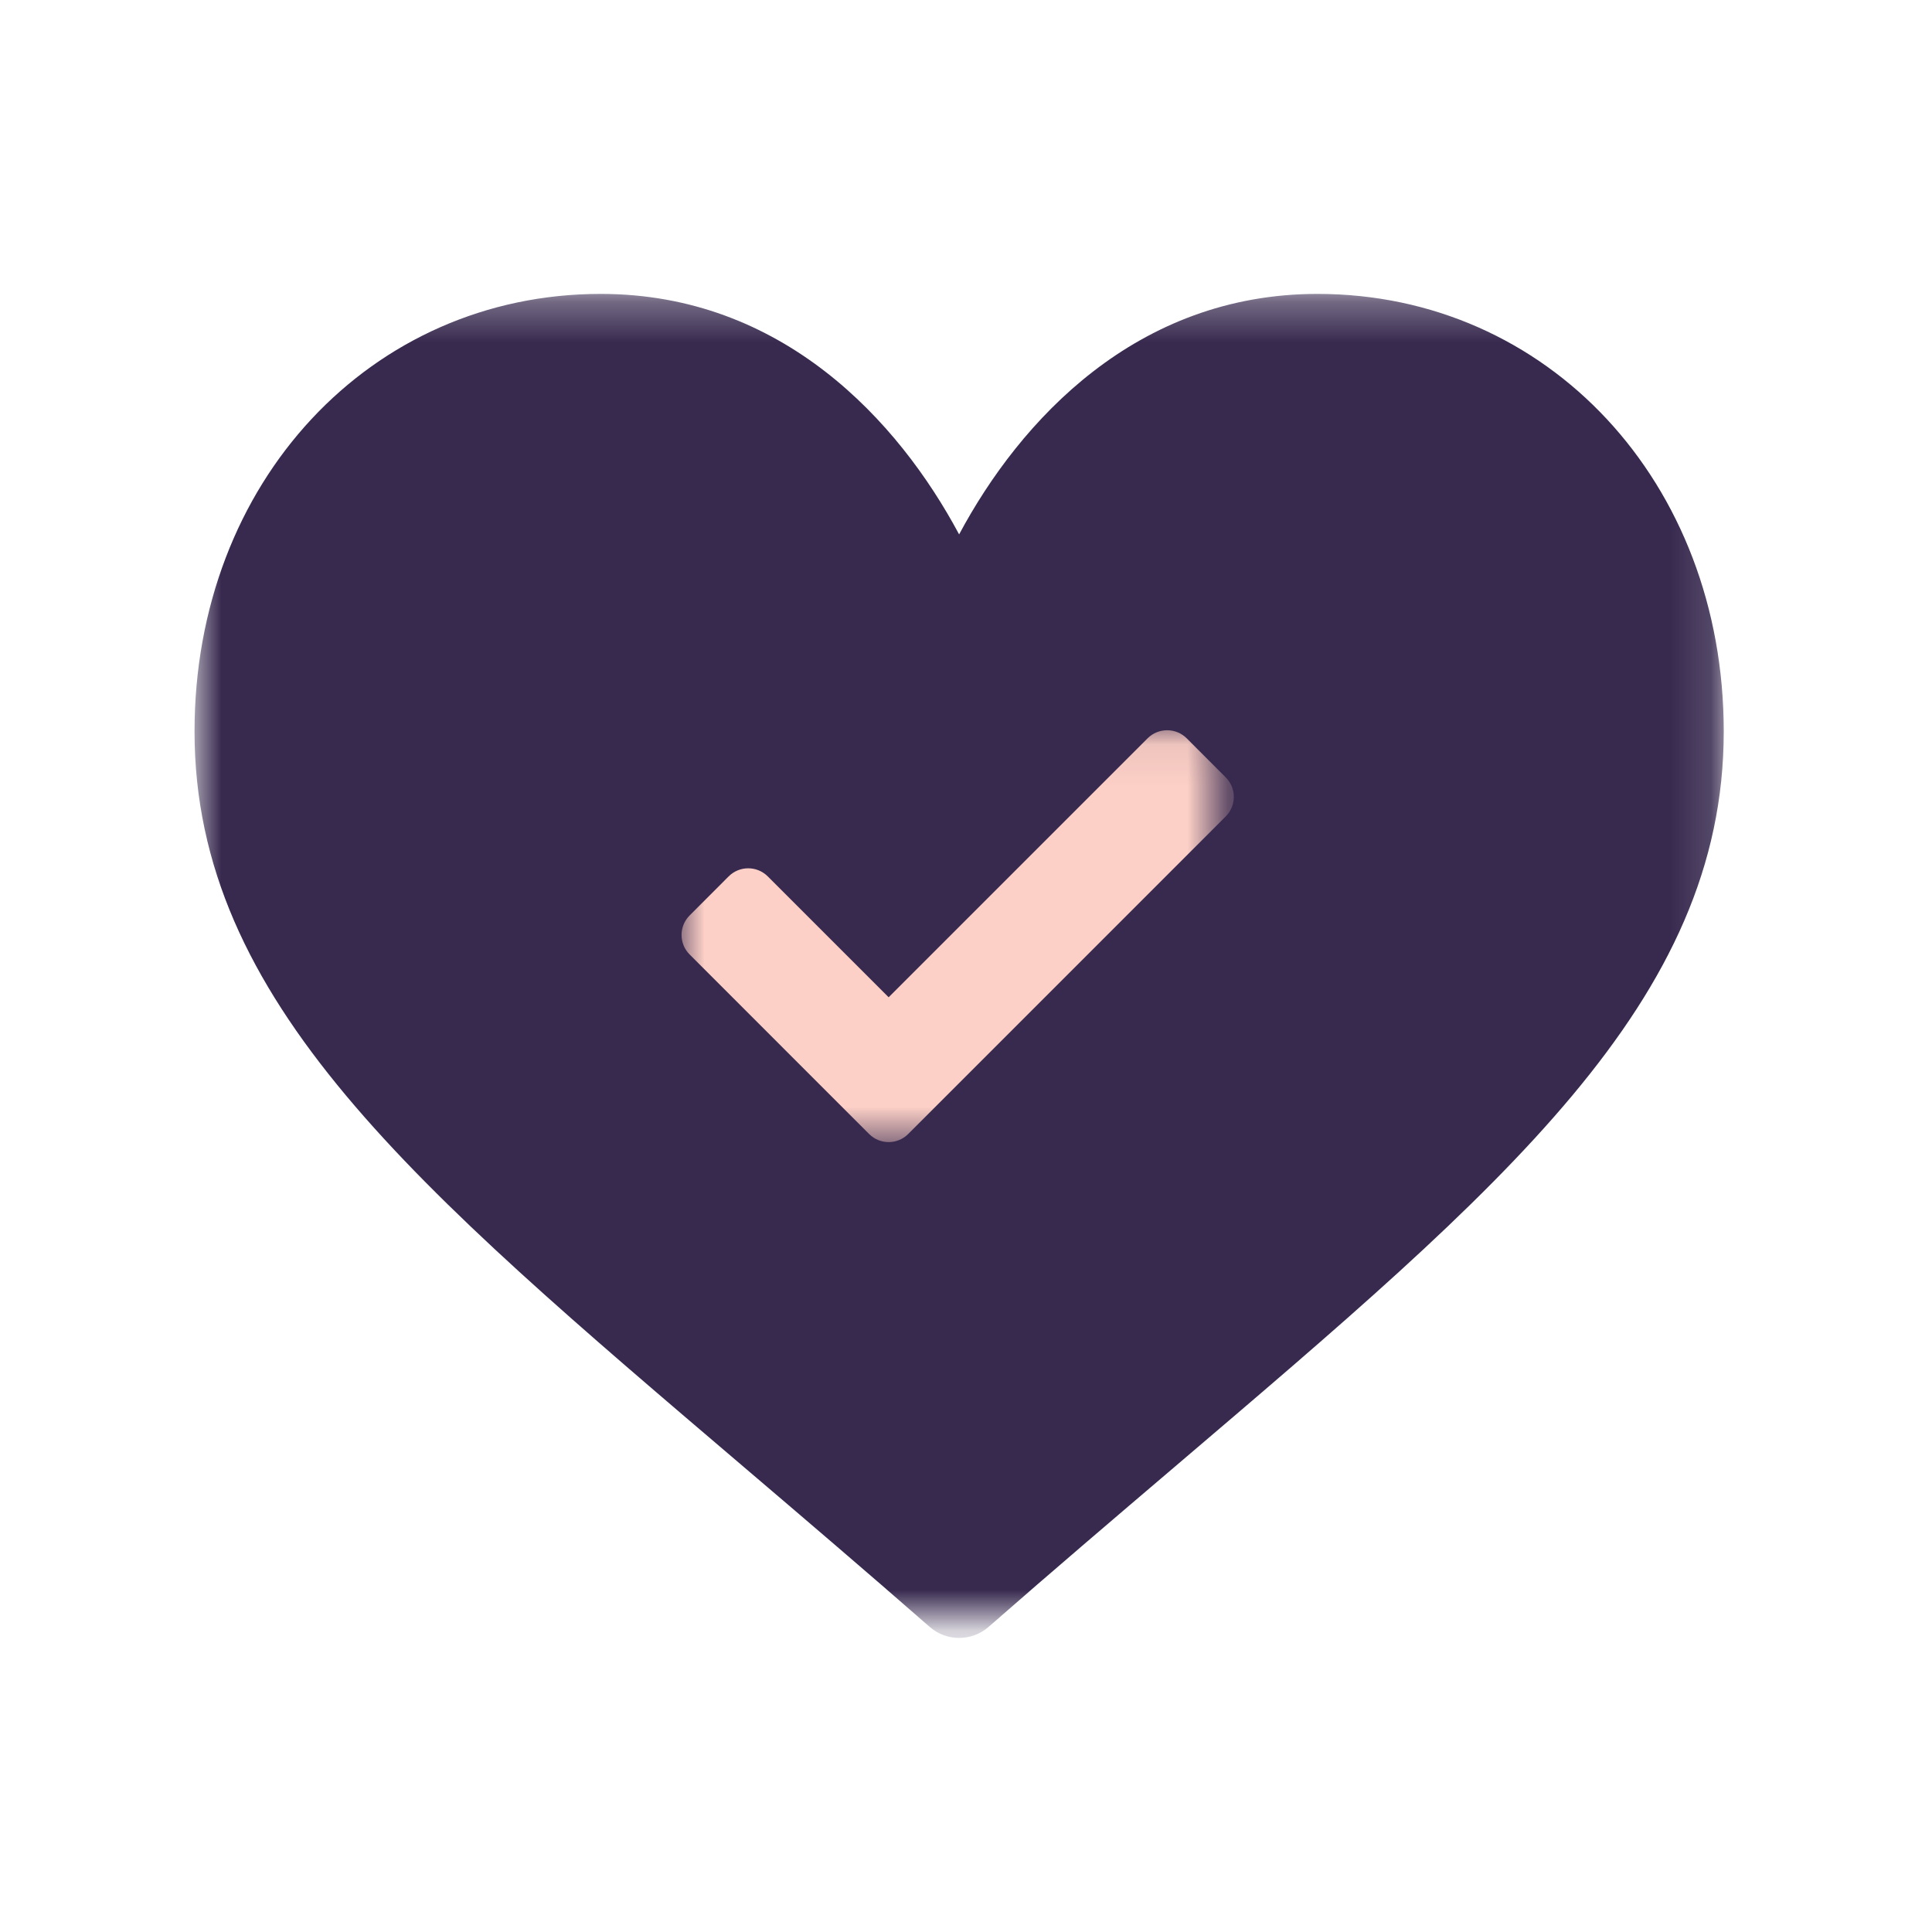 <svg width="48" height="48" viewBox="0 0 48 48" fill="none" xmlns="http://www.w3.org/2000/svg">
<g clip-path="url(#clip0_3_376)">
<g clip-path="url(#clip1_3_376)">
<mask id="mask0_3_376" style="mask-type:luminance" maskUnits="userSpaceOnUse" x="4" y="7" width="39" height="34">
<path d="M4.8 7.297H42.862V40.215H4.8V7.297Z" fill="white"/>
</mask>
<g mask="url(#mask0_3_376)">
<path d="M32.734 7.302C28.233 7.302 25.343 10.446 23.829 13.277C22.316 10.446 19.427 7.302 14.925 7.302C9.214 7.302 4.833 11.976 4.833 18.173C4.833 24.881 10.312 29.485 18.488 36.454C19.937 37.689 21.477 39.002 23.097 40.419C23.306 40.602 23.567 40.694 23.829 40.694C24.091 40.694 24.352 40.602 24.562 40.419C26.181 39.002 27.722 37.689 29.172 36.454C37.349 29.485 42.826 24.881 42.826 18.173C42.826 11.975 38.445 7.302 32.734 7.302Z" fill="#382A4F"/>
</g>
<mask id="mask1_3_376" style="mask-type:luminance" maskUnits="userSpaceOnUse" x="16" y="18" width="15" height="11">
<path d="M16.896 18.075H30.239V28.361H16.896V18.075Z" fill="white"/>
</mask>
<g mask="url(#mask1_3_376)">
<path d="M21.593 28.174L17.134 23.714C16.866 23.446 16.866 23.012 17.134 22.744L18.104 21.773C18.372 21.506 18.806 21.506 19.074 21.773L22.078 24.777L28.512 18.343C28.78 18.076 29.215 18.076 29.483 18.343L30.453 19.314C30.721 19.581 30.721 20.016 30.453 20.284L22.564 28.174C22.296 28.442 21.861 28.442 21.593 28.174Z" fill="#FCD0C6"/>
</g>
</g>
</g>
<defs>
<clipPath id="clip0_3_376">
<rect width="48" height="48" fill="white"/>
</clipPath>
<clipPath id="clip1_3_376">
<rect width="48" height="48" fill="white"/>
</clipPath>
</defs>
</svg>
